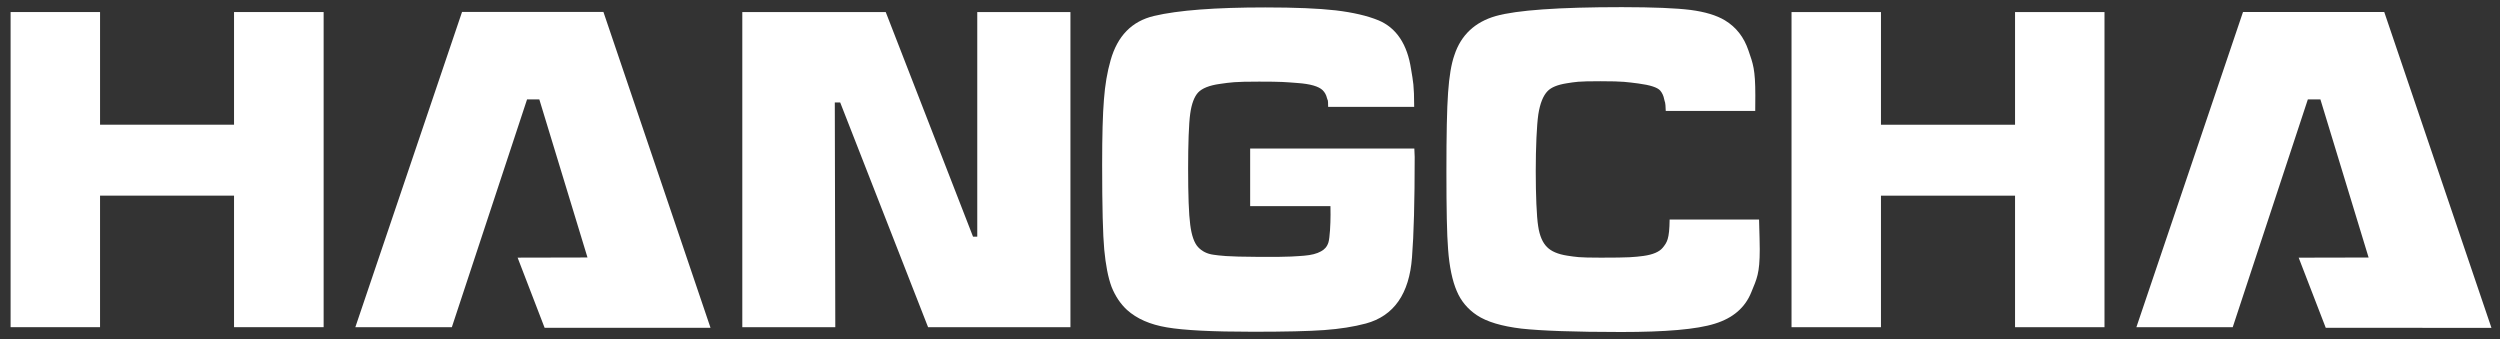 <svg xmlns="http://www.w3.org/2000/svg" width="177" height="24" viewBox="0 0 177 24" fill="none"><rect x="0" y="0" width="177" height="24" fill="#333333" stroke="none"/><path fill-rule="evenodd" clip-rule="evenodd" d="M126.84 0.855H133.173L133.172 8.831H142.665V0.855H148.998V23.166H142.665V13.853H133.172V23.166H126.84V0.855Z" fill="white"></path><path fill-rule="evenodd" clip-rule="evenodd" d="M88.511 10.514H100.135C100.147 10.875 100.16 11.079 100.16 11.114C100.16 14.271 100.096 16.638 99.969 18.227C99.779 20.797 98.689 22.367 96.705 22.904C95.845 23.134 94.861 23.289 93.756 23.369C92.654 23.45 90.967 23.488 88.713 23.488C85.84 23.488 83.808 23.384 82.62 23.179C81.42 22.979 80.484 22.565 79.793 21.943C79.332 21.518 78.964 20.971 78.699 20.31C78.449 19.638 78.284 18.759 78.18 17.67C78.085 16.656 78.032 14.651 78.032 11.655C78.032 9.616 78.073 8.086 78.159 7.046C78.236 6.012 78.393 5.092 78.631 4.265C79.117 2.546 80.133 1.5 81.705 1.129C83.412 0.725 86.035 0.526 89.58 0.526C91.692 0.526 93.352 0.595 94.573 0.734C95.8 0.882 96.797 1.112 97.598 1.44C98.864 1.971 99.64 3.135 99.905 4.905C100.05 5.787 100.121 6.022 100.124 7.567H94.032C94.026 6.932 94.005 7.173 93.951 6.95C93.9 6.727 93.801 6.542 93.644 6.386C93.365 6.115 92.77 5.94 91.855 5.876C91.008 5.812 90.772 5.779 89.143 5.779C87.382 5.779 87.127 5.834 86.373 5.94C85.625 6.042 85.106 6.252 84.829 6.548C84.555 6.842 84.364 7.351 84.269 8.038C84.167 8.74 84.119 10.239 84.119 11.919C84.119 13.802 84.167 15.177 84.269 15.922C84.364 16.67 84.552 17.206 84.827 17.498C85.106 17.796 85.467 17.975 85.91 18.035C86.358 18.093 86.753 18.176 89.115 18.187C91.432 18.205 91.842 18.134 92.335 18.103C92.83 18.062 93.234 17.963 93.526 17.796C93.771 17.663 93.951 17.483 94.052 17.166C94.152 16.843 94.202 15.851 94.202 15.208C94.202 15.107 94.202 14.902 94.196 14.592H88.511L88.511 10.514Z" fill="white"></path><path fill-rule="evenodd" clip-rule="evenodd" d="M52.555 0.854H62.71L68.89 16.755H69.19V0.854H75.787V23.165H65.708L59.486 7.255H59.104L59.139 23.164H52.555V0.854Z" fill="white"></path><path fill-rule="evenodd" clip-rule="evenodd" d="M0.75 0.853H7.084V8.829H16.57V0.853H22.913V23.164H16.57V13.851H7.083V23.164H0.75V0.853Z" fill="white"></path><path fill-rule="evenodd" clip-rule="evenodd" d="M25.158 23.164H31.991L37.316 7.037H38.184L41.594 18.23L36.647 18.241L38.559 23.208L50.305 23.209L42.723 0.847H32.712L25.158 23.164Z" fill="white"></path><path fill-rule="evenodd" clip-rule="evenodd" d="M151.256 23.166H158.077L163.395 7.039H164.285L167.697 18.232L162.746 18.243L164.664 23.21L176.394 23.211L168.805 0.849H158.805L151.256 23.166Z" fill="white"></path><path fill-rule="evenodd" clip-rule="evenodd" d="M118.21 15.541H124.541C124.573 16.626 124.59 17.328 124.59 17.656C124.59 19.374 124.386 19.727 123.99 20.696C123.554 21.782 122.691 22.523 121.408 22.917C120.133 23.32 117.922 23.506 114.777 23.506C111.484 23.506 109.132 23.419 107.719 23.266C106.327 23.098 105.267 22.787 104.555 22.312C103.923 21.887 103.438 21.323 103.137 20.603C102.826 19.875 102.616 18.897 102.524 17.637C102.441 16.626 102.406 14.796 102.406 12.149C102.406 9.564 102.441 7.699 102.524 6.556C102.604 5.413 102.749 4.525 102.974 3.895C103.438 2.482 104.43 1.556 105.902 1.136C107.376 0.72 110.35 0.506 114.823 0.506C117.066 0.508 118.685 0.577 119.696 0.704C120.716 0.838 121.529 1.082 122.125 1.441C122.919 1.92 123.473 2.629 123.792 3.579C124.116 4.517 124.277 4.906 124.277 6.749C124.277 6.843 124.274 7.219 124.27 7.856H117.935C117.912 7.118 117.874 7.288 117.826 7.034C117.781 6.784 117.682 6.578 117.545 6.415C117.344 6.184 116.825 6.022 115.999 5.911C115.185 5.813 114.976 5.751 113.313 5.751C111.654 5.751 111.553 5.803 110.917 5.898C110.286 5.998 109.833 6.178 109.573 6.447C109.252 6.776 109.035 7.323 108.913 8.096C108.801 8.872 108.731 10.428 108.731 12.123C108.731 13.802 108.792 15.316 108.902 16.012C109.002 16.701 109.226 17.198 109.537 17.498C109.833 17.797 110.305 17.998 110.953 18.099C111.601 18.192 111.714 18.242 113.345 18.242C115.369 18.242 115.685 18.205 116.356 18.12C117.021 18.029 117.486 17.828 117.719 17.54C118.028 17.156 118.192 16.941 118.21 15.541Z" fill="white"></path></svg>